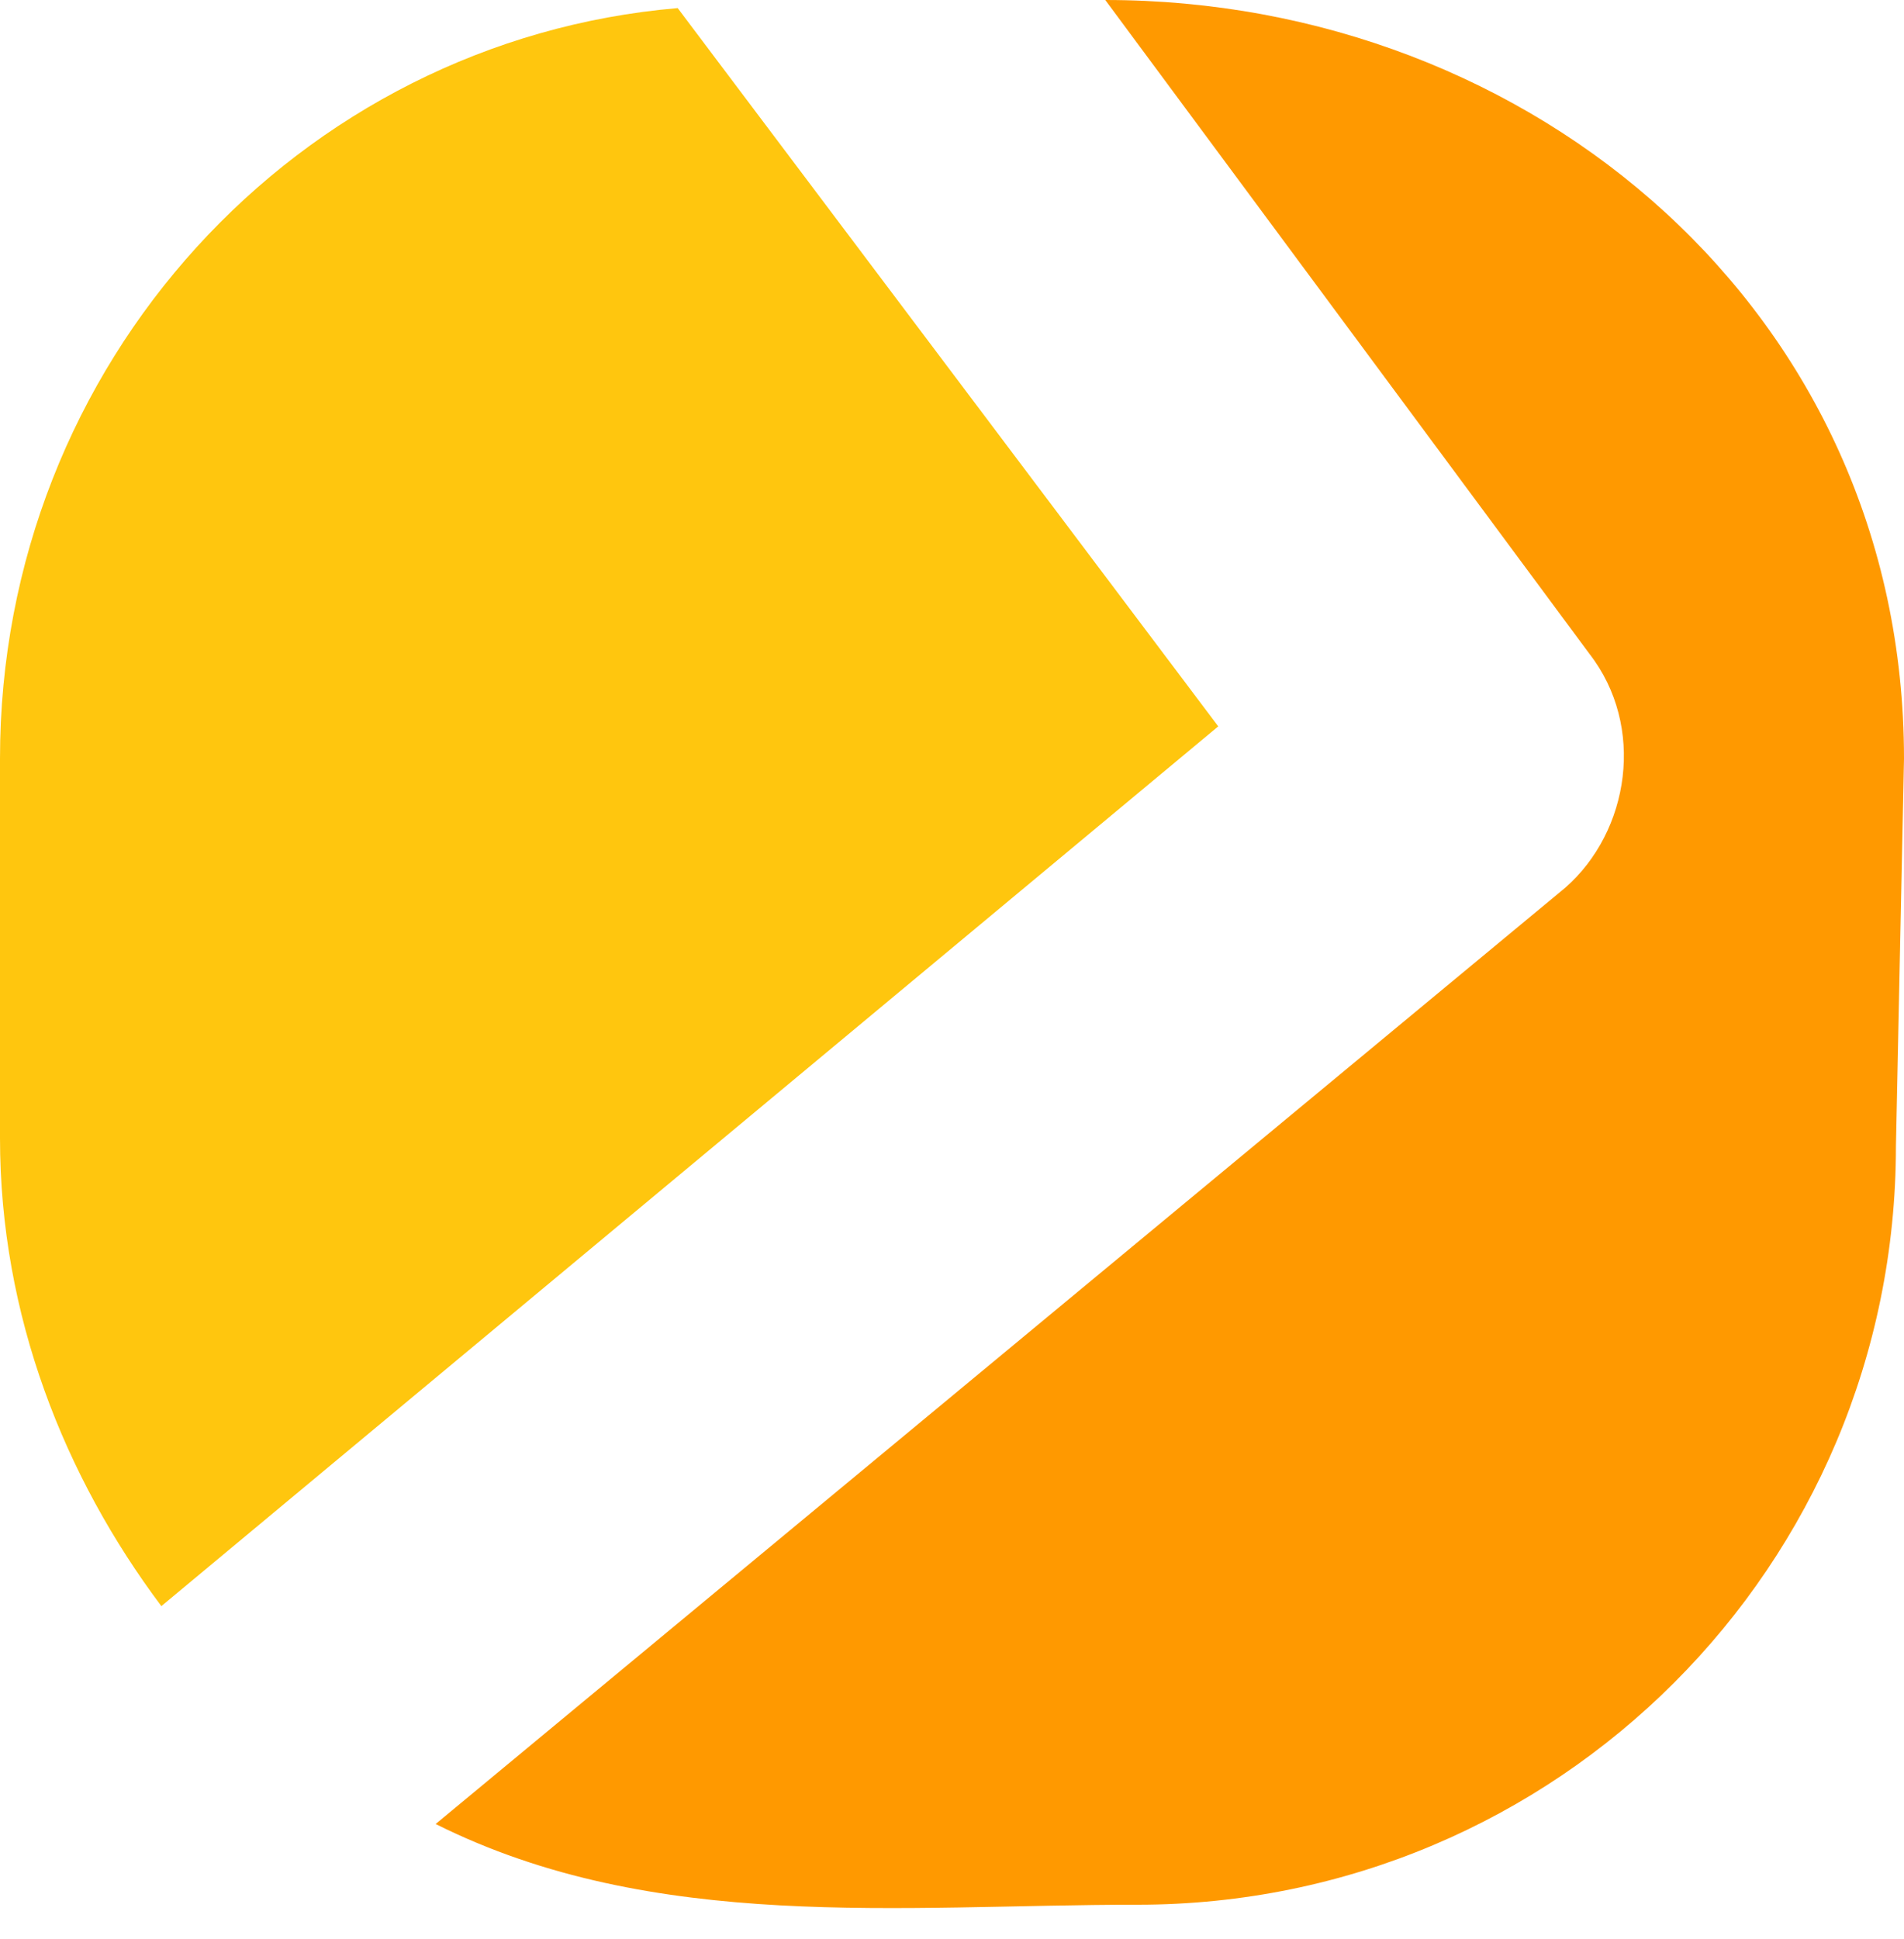 <svg width="56" height="57" viewBox="0 0 56 57" fill="none" xmlns="http://www.w3.org/2000/svg">
<path fill-rule="evenodd" clip-rule="evenodd" d="M-6.01587e-07 33.458C-3.73399e-07 38.678 1.898 43.424 4.746 47.221L35.831 21.356L19.932 0.238C8.78 1.187 -1.59732e-06 10.678 -1.08908e-06 22.305" fill="#FFC60E"/>
<path fill-rule="evenodd" clip-rule="evenodd" d="M56 22.305C56 9.209 45.094 -2.42992e-05 32.508 -2.37491e-05L46.746 19.22C48.407 21.356 47.932 24.441 46.034 26.102L12.813 53.627C19.24 56.84 26.495 56 33.458 56C45.797 56 55.763 46.034 55.763 33.695" fill="#FF9900"/>
</svg>
